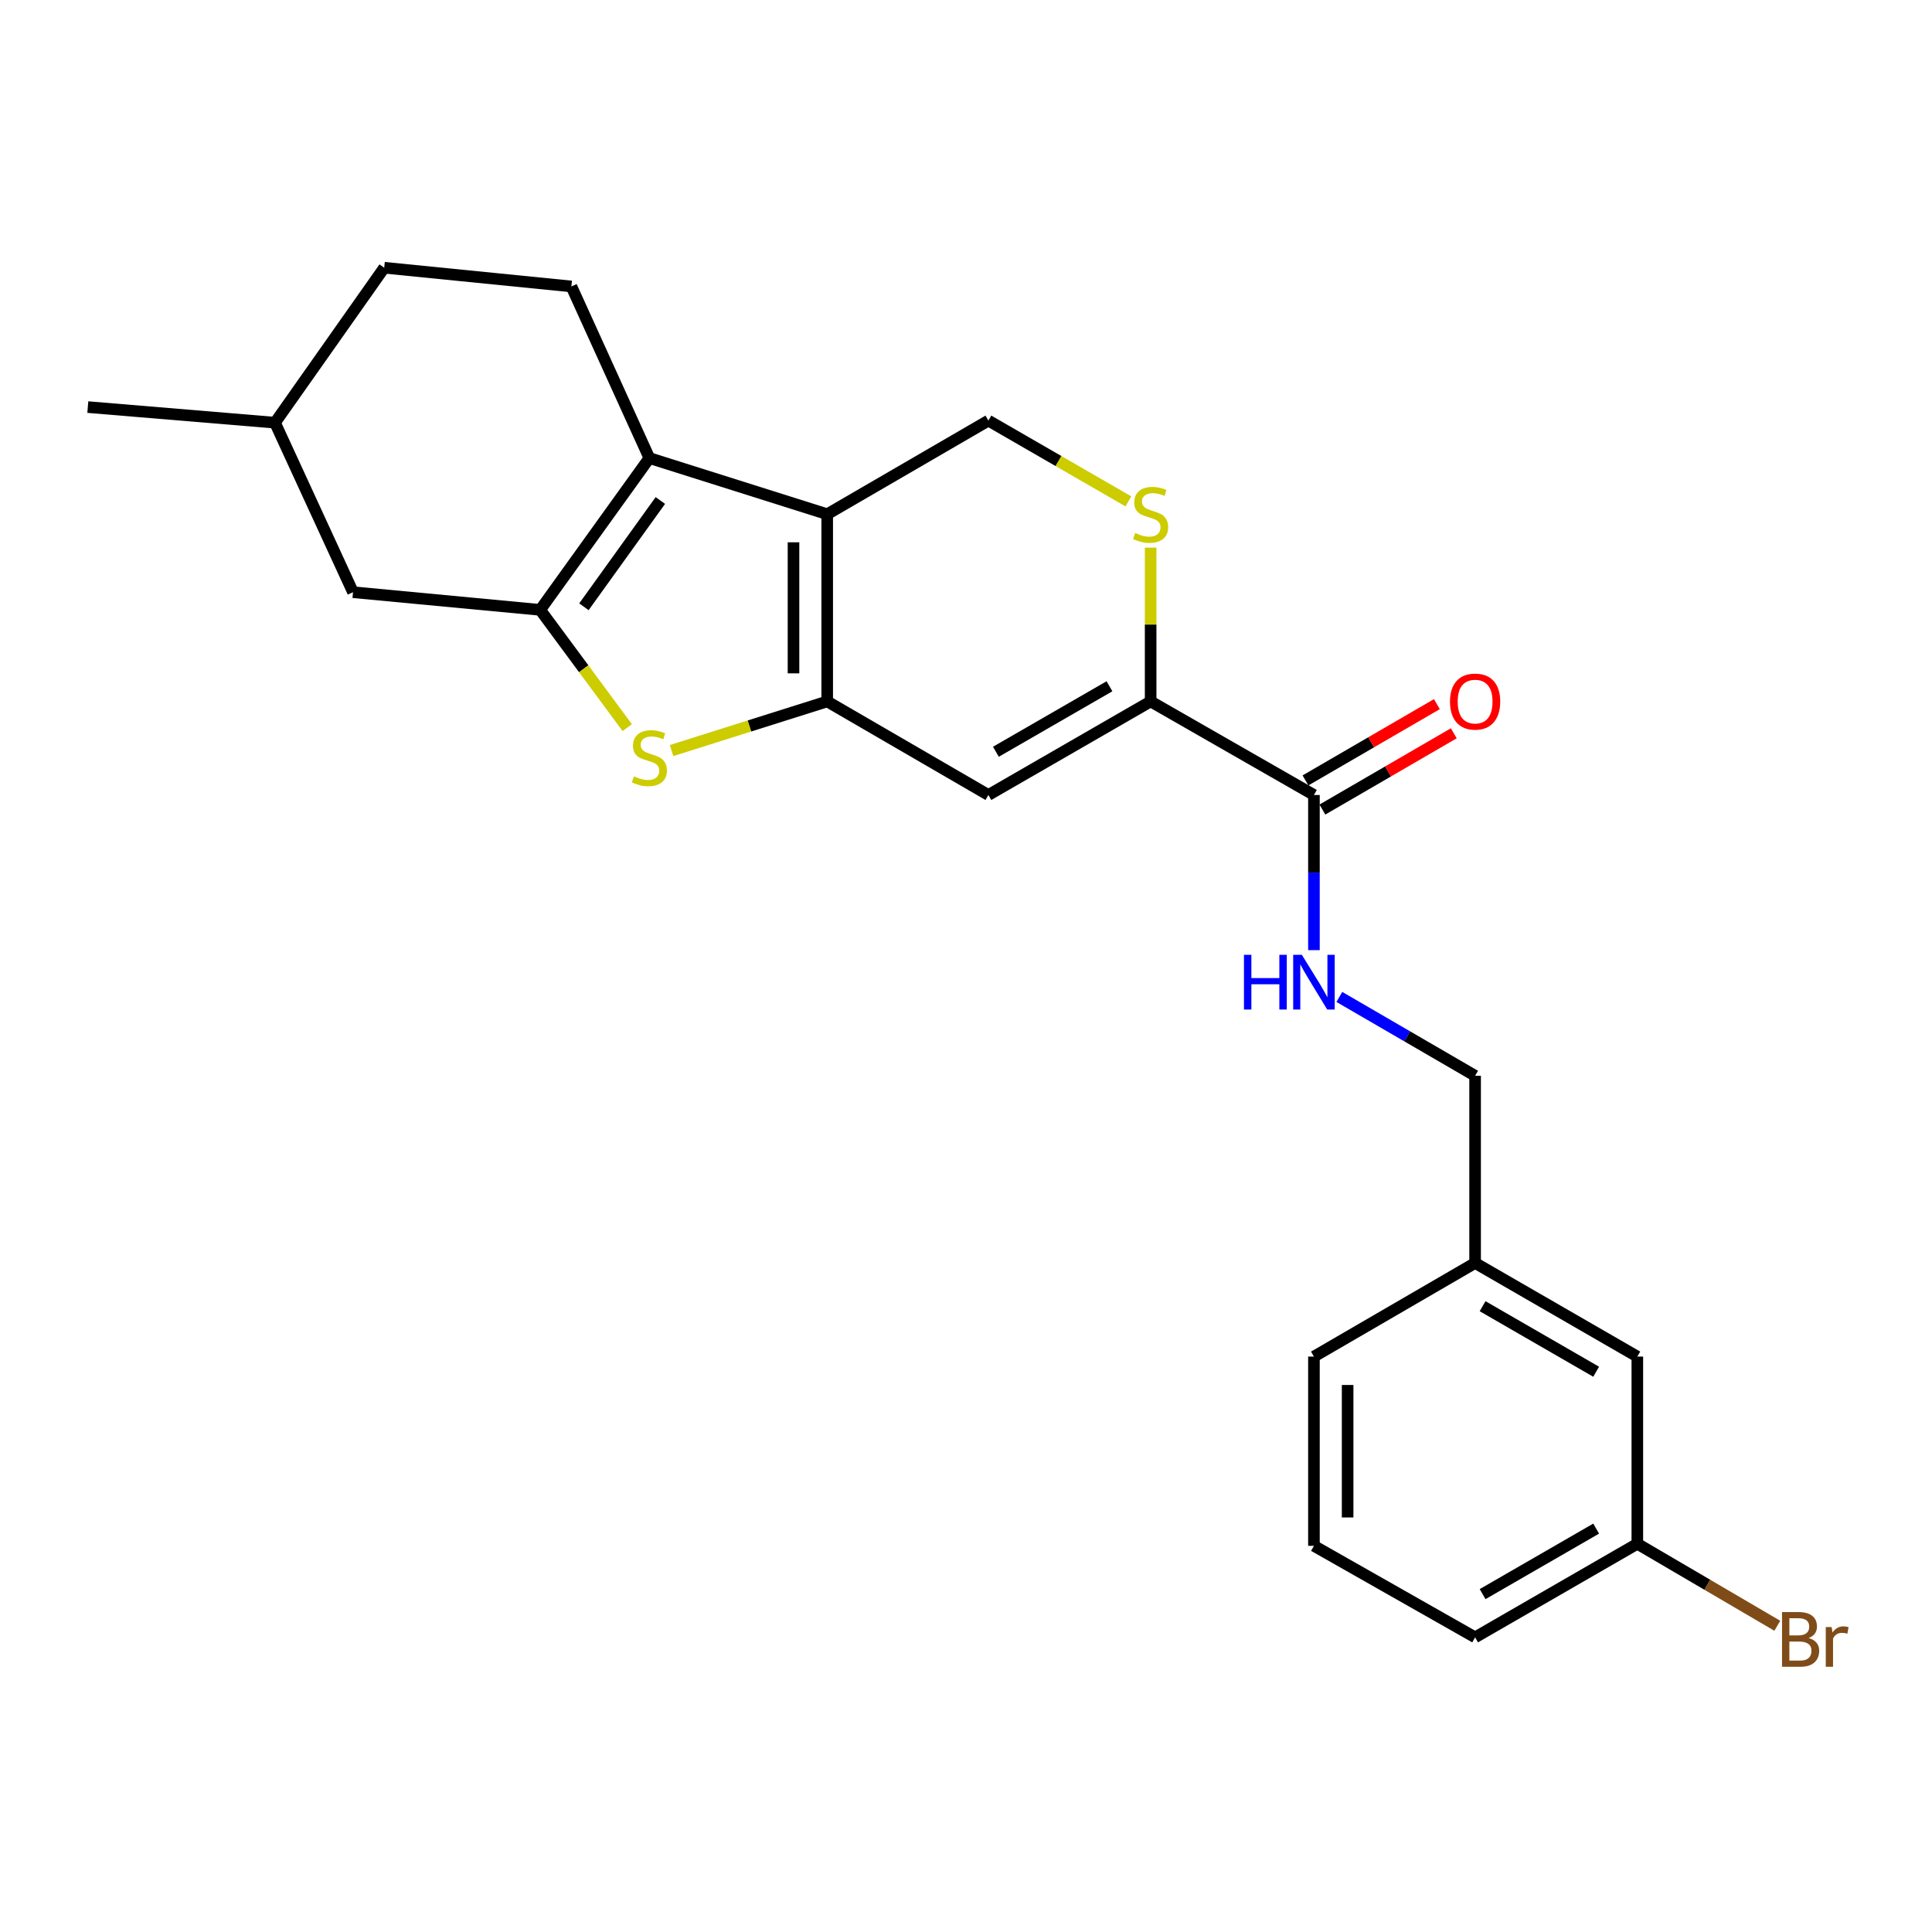 <?xml version='1.0' encoding='iso-8859-1'?>
<svg version='1.1' baseProfile='full'
              xmlns='http://www.w3.org/2000/svg'
                      xmlns:rdkit='http://www.rdkit.org/xml'
                      xmlns:xlink='http://www.w3.org/1999/xlink'
                  xml:space='preserve'
width='1000px' height='1000px' viewBox='0 0 1000 1000'>
<!-- END OF HEADER -->
<rect style='opacity:1.0;fill:#FFFFFF;stroke:none' width='1000' height='1000' x='0' y='0'> </rect>
<path class='bond-0' d='M 428.159,363.057 L 428.159,266.158' style='fill:none;fill-rule:evenodd;stroke:#000000;stroke-width:6px;stroke-linecap:butt;stroke-linejoin:miter;stroke-opacity:1' />
<path class='bond-0' d='M 410.719,348.522 L 410.719,280.693' style='fill:none;fill-rule:evenodd;stroke:#000000;stroke-width:6px;stroke-linecap:butt;stroke-linejoin:miter;stroke-opacity:1' />
<path class='bond-3' d='M 428.159,363.057 L 387.883,375.772' style='fill:none;fill-rule:evenodd;stroke:#000000;stroke-width:6px;stroke-linecap:butt;stroke-linejoin:miter;stroke-opacity:1' />
<path class='bond-3' d='M 387.883,375.772 L 347.607,388.486' style='fill:none;fill-rule:evenodd;stroke:#CCCC00;stroke-width:6px;stroke-linecap:butt;stroke-linejoin:miter;stroke-opacity:1' />
<path class='bond-4' d='M 428.159,363.057 L 511.591,411.483' style='fill:none;fill-rule:evenodd;stroke:#000000;stroke-width:6px;stroke-linecap:butt;stroke-linejoin:miter;stroke-opacity:1' />
<path class='bond-2' d='M 428.159,266.158 L 336.114,237.091' style='fill:none;fill-rule:evenodd;stroke:#000000;stroke-width:6px;stroke-linecap:butt;stroke-linejoin:miter;stroke-opacity:1' />
<path class='bond-8' d='M 428.159,266.158 L 511.591,217.703' style='fill:none;fill-rule:evenodd;stroke:#000000;stroke-width:6px;stroke-linecap:butt;stroke-linejoin:miter;stroke-opacity:1' />
<path class='bond-1' d='M 279.598,315.668 L 302.128,346.143' style='fill:none;fill-rule:evenodd;stroke:#000000;stroke-width:6px;stroke-linecap:butt;stroke-linejoin:miter;stroke-opacity:1' />
<path class='bond-1' d='M 302.128,346.143 L 324.657,376.617' style='fill:none;fill-rule:evenodd;stroke:#CCCC00;stroke-width:6px;stroke-linecap:butt;stroke-linejoin:miter;stroke-opacity:1' />
<path class='bond-11' d='M 279.598,315.668 L 182.718,306.522' style='fill:none;fill-rule:evenodd;stroke:#000000;stroke-width:6px;stroke-linecap:butt;stroke-linejoin:miter;stroke-opacity:1' />
<path class='bond-25' d='M 279.598,315.668 L 336.114,237.091' style='fill:none;fill-rule:evenodd;stroke:#000000;stroke-width:6px;stroke-linecap:butt;stroke-linejoin:miter;stroke-opacity:1' />
<path class='bond-25' d='M 302.234,314.065 L 341.795,259.061' style='fill:none;fill-rule:evenodd;stroke:#000000;stroke-width:6px;stroke-linecap:butt;stroke-linejoin:miter;stroke-opacity:1' />
<path class='bond-9' d='M 336.114,237.091 L 295.75,148.262' style='fill:none;fill-rule:evenodd;stroke:#000000;stroke-width:6px;stroke-linecap:butt;stroke-linejoin:miter;stroke-opacity:1' />
<path class='bond-5' d='M 511.591,411.483 L 595.565,363.057' style='fill:none;fill-rule:evenodd;stroke:#000000;stroke-width:6px;stroke-linecap:butt;stroke-linejoin:miter;stroke-opacity:1' />
<path class='bond-5' d='M 515.475,389.111 L 574.257,355.213' style='fill:none;fill-rule:evenodd;stroke:#000000;stroke-width:6px;stroke-linecap:butt;stroke-linejoin:miter;stroke-opacity:1' />
<path class='bond-6' d='M 595.565,363.057 L 595.565,323.259' style='fill:none;fill-rule:evenodd;stroke:#000000;stroke-width:6px;stroke-linecap:butt;stroke-linejoin:miter;stroke-opacity:1' />
<path class='bond-6' d='M 595.565,323.259 L 595.565,283.46' style='fill:none;fill-rule:evenodd;stroke:#CCCC00;stroke-width:6px;stroke-linecap:butt;stroke-linejoin:miter;stroke-opacity:1' />
<path class='bond-7' d='M 595.565,363.057 L 680.092,411.483' style='fill:none;fill-rule:evenodd;stroke:#000000;stroke-width:6px;stroke-linecap:butt;stroke-linejoin:miter;stroke-opacity:1' />
<path class='bond-24' d='M 584.061,259.52 L 547.826,238.611' style='fill:none;fill-rule:evenodd;stroke:#CCCC00;stroke-width:6px;stroke-linecap:butt;stroke-linejoin:miter;stroke-opacity:1' />
<path class='bond-24' d='M 547.826,238.611 L 511.591,217.703' style='fill:none;fill-rule:evenodd;stroke:#000000;stroke-width:6px;stroke-linecap:butt;stroke-linejoin:miter;stroke-opacity:1' />
<path class='bond-10' d='M 680.092,411.483 L 680.092,451.636' style='fill:none;fill-rule:evenodd;stroke:#000000;stroke-width:6px;stroke-linecap:butt;stroke-linejoin:miter;stroke-opacity:1' />
<path class='bond-10' d='M 680.092,451.636 L 680.092,491.79' style='fill:none;fill-rule:evenodd;stroke:#0000FF;stroke-width:6px;stroke-linecap:butt;stroke-linejoin:miter;stroke-opacity:1' />
<path class='bond-12' d='M 684.47,419.024 L 718.475,399.284' style='fill:none;fill-rule:evenodd;stroke:#000000;stroke-width:6px;stroke-linecap:butt;stroke-linejoin:miter;stroke-opacity:1' />
<path class='bond-12' d='M 718.475,399.284 L 752.48,379.545' style='fill:none;fill-rule:evenodd;stroke:#FF0000;stroke-width:6px;stroke-linecap:butt;stroke-linejoin:miter;stroke-opacity:1' />
<path class='bond-12' d='M 675.714,403.941 L 709.719,384.201' style='fill:none;fill-rule:evenodd;stroke:#000000;stroke-width:6px;stroke-linecap:butt;stroke-linejoin:miter;stroke-opacity:1' />
<path class='bond-12' d='M 709.719,384.201 L 743.725,364.462' style='fill:none;fill-rule:evenodd;stroke:#FF0000;stroke-width:6px;stroke-linecap:butt;stroke-linejoin:miter;stroke-opacity:1' />
<path class='bond-14' d='M 295.75,148.262 L 198.87,138.573' style='fill:none;fill-rule:evenodd;stroke:#000000;stroke-width:6px;stroke-linecap:butt;stroke-linejoin:miter;stroke-opacity:1' />
<path class='bond-13' d='M 693.244,516.011 L 728.379,536.419' style='fill:none;fill-rule:evenodd;stroke:#0000FF;stroke-width:6px;stroke-linecap:butt;stroke-linejoin:miter;stroke-opacity:1' />
<path class='bond-13' d='M 728.379,536.419 L 763.514,556.827' style='fill:none;fill-rule:evenodd;stroke:#000000;stroke-width:6px;stroke-linecap:butt;stroke-linejoin:miter;stroke-opacity:1' />
<path class='bond-18' d='M 182.718,306.522 L 142.335,218.779' style='fill:none;fill-rule:evenodd;stroke:#000000;stroke-width:6px;stroke-linecap:butt;stroke-linejoin:miter;stroke-opacity:1' />
<path class='bond-17' d='M 763.514,556.827 L 763.514,653.717' style='fill:none;fill-rule:evenodd;stroke:#000000;stroke-width:6px;stroke-linecap:butt;stroke-linejoin:miter;stroke-opacity:1' />
<path class='bond-26' d='M 198.87,138.573 L 142.335,218.779' style='fill:none;fill-rule:evenodd;stroke:#000000;stroke-width:6px;stroke-linecap:butt;stroke-linejoin:miter;stroke-opacity:1' />
<path class='bond-15' d='M 847.478,702.171 L 763.514,653.717' style='fill:none;fill-rule:evenodd;stroke:#000000;stroke-width:6px;stroke-linecap:butt;stroke-linejoin:miter;stroke-opacity:1' />
<path class='bond-15' d='M 826.167,710.008 L 767.392,676.09' style='fill:none;fill-rule:evenodd;stroke:#000000;stroke-width:6px;stroke-linecap:butt;stroke-linejoin:miter;stroke-opacity:1' />
<path class='bond-16' d='M 847.478,702.171 L 847.478,799.051' style='fill:none;fill-rule:evenodd;stroke:#000000;stroke-width:6px;stroke-linecap:butt;stroke-linejoin:miter;stroke-opacity:1' />
<path class='bond-19' d='M 847.478,799.051 L 883.703,820.271' style='fill:none;fill-rule:evenodd;stroke:#000000;stroke-width:6px;stroke-linecap:butt;stroke-linejoin:miter;stroke-opacity:1' />
<path class='bond-19' d='M 883.703,820.271 L 919.927,841.492' style='fill:none;fill-rule:evenodd;stroke:#7F4C19;stroke-width:6px;stroke-linecap:butt;stroke-linejoin:miter;stroke-opacity:1' />
<path class='bond-27' d='M 847.478,799.051 L 763.514,847.486' style='fill:none;fill-rule:evenodd;stroke:#000000;stroke-width:6px;stroke-linecap:butt;stroke-linejoin:miter;stroke-opacity:1' />
<path class='bond-27' d='M 826.169,791.209 L 767.394,825.114' style='fill:none;fill-rule:evenodd;stroke:#000000;stroke-width:6px;stroke-linecap:butt;stroke-linejoin:miter;stroke-opacity:1' />
<path class='bond-22' d='M 763.514,653.717 L 680.092,702.171' style='fill:none;fill-rule:evenodd;stroke:#000000;stroke-width:6px;stroke-linecap:butt;stroke-linejoin:miter;stroke-opacity:1' />
<path class='bond-23' d='M 142.335,218.779 L 45.455,210.708' style='fill:none;fill-rule:evenodd;stroke:#000000;stroke-width:6px;stroke-linecap:butt;stroke-linejoin:miter;stroke-opacity:1' />
<path class='bond-20' d='M 680.092,800.127 L 680.092,702.171' style='fill:none;fill-rule:evenodd;stroke:#000000;stroke-width:6px;stroke-linecap:butt;stroke-linejoin:miter;stroke-opacity:1' />
<path class='bond-20' d='M 697.532,785.433 L 697.532,716.864' style='fill:none;fill-rule:evenodd;stroke:#000000;stroke-width:6px;stroke-linecap:butt;stroke-linejoin:miter;stroke-opacity:1' />
<path class='bond-21' d='M 680.092,800.127 L 763.514,847.486' style='fill:none;fill-rule:evenodd;stroke:#000000;stroke-width:6px;stroke-linecap:butt;stroke-linejoin:miter;stroke-opacity:1' />
<path  class='atom-4' d='M 328.114 401.834
Q 328.434 401.954, 329.754 402.514
Q 331.074 403.074, 332.514 403.434
Q 333.994 403.754, 335.434 403.754
Q 338.114 403.754, 339.674 402.474
Q 341.234 401.154, 341.234 398.874
Q 341.234 397.314, 340.434 396.354
Q 339.674 395.394, 338.474 394.874
Q 337.274 394.354, 335.274 393.754
Q 332.754 392.994, 331.234 392.274
Q 329.754 391.554, 328.674 390.034
Q 327.634 388.514, 327.634 385.954
Q 327.634 382.394, 330.034 380.194
Q 332.474 377.994, 337.274 377.994
Q 340.554 377.994, 344.274 379.554
L 343.354 382.634
Q 339.954 381.234, 337.394 381.234
Q 334.634 381.234, 333.114 382.394
Q 331.594 383.514, 331.634 385.474
Q 331.634 386.994, 332.394 387.914
Q 333.194 388.834, 334.314 389.354
Q 335.474 389.874, 337.394 390.474
Q 339.954 391.274, 341.474 392.074
Q 342.994 392.874, 344.074 394.514
Q 345.194 396.114, 345.194 398.874
Q 345.194 402.794, 342.554 404.914
Q 339.954 406.994, 335.594 406.994
Q 333.074 406.994, 331.154 406.434
Q 329.274 405.914, 327.034 404.994
L 328.114 401.834
' fill='#CCCC00'/>
<path  class='atom-7' d='M 587.565 275.878
Q 587.885 275.998, 589.205 276.558
Q 590.525 277.118, 591.965 277.478
Q 593.445 277.798, 594.885 277.798
Q 597.565 277.798, 599.125 276.518
Q 600.685 275.198, 600.685 272.918
Q 600.685 271.358, 599.885 270.398
Q 599.125 269.438, 597.925 268.918
Q 596.725 268.398, 594.725 267.798
Q 592.205 267.038, 590.685 266.318
Q 589.205 265.598, 588.125 264.078
Q 587.085 262.558, 587.085 259.998
Q 587.085 256.438, 589.485 254.238
Q 591.925 252.038, 596.725 252.038
Q 600.005 252.038, 603.725 253.598
L 602.805 256.678
Q 599.405 255.278, 596.845 255.278
Q 594.085 255.278, 592.565 256.438
Q 591.045 257.558, 591.085 259.518
Q 591.085 261.038, 591.845 261.958
Q 592.645 262.878, 593.765 263.398
Q 594.925 263.918, 596.845 264.518
Q 599.405 265.318, 600.925 266.118
Q 602.445 266.918, 603.525 268.558
Q 604.645 270.158, 604.645 272.918
Q 604.645 276.838, 602.005 278.958
Q 599.405 281.038, 595.045 281.038
Q 592.525 281.038, 590.605 280.478
Q 588.725 279.958, 586.485 279.038
L 587.565 275.878
' fill='#CCCC00'/>
<path  class='atom-11' d='M 643.872 494.212
L 647.712 494.212
L 647.712 506.252
L 662.192 506.252
L 662.192 494.212
L 666.032 494.212
L 666.032 522.532
L 662.192 522.532
L 662.192 509.452
L 647.712 509.452
L 647.712 522.532
L 643.872 522.532
L 643.872 494.212
' fill='#0000FF'/>
<path  class='atom-11' d='M 673.832 494.212
L 683.112 509.212
Q 684.032 510.692, 685.512 513.372
Q 686.992 516.052, 687.072 516.212
L 687.072 494.212
L 690.832 494.212
L 690.832 522.532
L 686.952 522.532
L 676.992 506.132
Q 675.832 504.212, 674.592 502.012
Q 673.392 499.812, 673.032 499.132
L 673.032 522.532
L 669.352 522.532
L 669.352 494.212
L 673.832 494.212
' fill='#0000FF'/>
<path  class='atom-13' d='M 750.514 363.137
Q 750.514 356.337, 753.874 352.537
Q 757.234 348.737, 763.514 348.737
Q 769.794 348.737, 773.154 352.537
Q 776.514 356.337, 776.514 363.137
Q 776.514 370.017, 773.114 373.937
Q 769.714 377.817, 763.514 377.817
Q 757.274 377.817, 753.874 373.937
Q 750.514 370.057, 750.514 363.137
M 763.514 374.617
Q 767.834 374.617, 770.154 371.737
Q 772.514 368.817, 772.514 363.137
Q 772.514 357.577, 770.154 354.777
Q 767.834 351.937, 763.514 351.937
Q 759.194 351.937, 756.834 354.737
Q 754.514 357.537, 754.514 363.137
Q 754.514 368.857, 756.834 371.737
Q 759.194 374.617, 763.514 374.617
' fill='#FF0000'/>
<path  class='atom-20' d='M 936.135 847.842
Q 938.855 848.602, 940.215 850.282
Q 941.615 851.922, 941.615 854.362
Q 941.615 858.282, 939.095 860.522
Q 936.615 862.722, 931.895 862.722
L 922.375 862.722
L 922.375 834.402
L 930.735 834.402
Q 935.575 834.402, 938.015 836.362
Q 940.455 838.322, 940.455 841.922
Q 940.455 846.202, 936.135 847.842
M 926.175 837.602
L 926.175 846.482
L 930.735 846.482
Q 933.535 846.482, 934.975 845.362
Q 936.455 844.202, 936.455 841.922
Q 936.455 837.602, 930.735 837.602
L 926.175 837.602
M 931.895 859.522
Q 934.655 859.522, 936.135 858.202
Q 937.615 856.882, 937.615 854.362
Q 937.615 852.042, 935.975 850.882
Q 934.375 849.682, 931.295 849.682
L 926.175 849.682
L 926.175 859.522
L 931.895 859.522
' fill='#7F4C19'/>
<path  class='atom-20' d='M 948.055 842.162
L 948.495 845.002
Q 950.655 841.802, 954.175 841.802
Q 955.295 841.802, 956.815 842.202
L 956.215 845.562
Q 954.495 845.162, 953.535 845.162
Q 951.855 845.162, 950.735 845.842
Q 949.655 846.482, 948.775 848.042
L 948.775 862.722
L 945.015 862.722
L 945.015 842.162
L 948.055 842.162
' fill='#7F4C19'/>
</svg>
